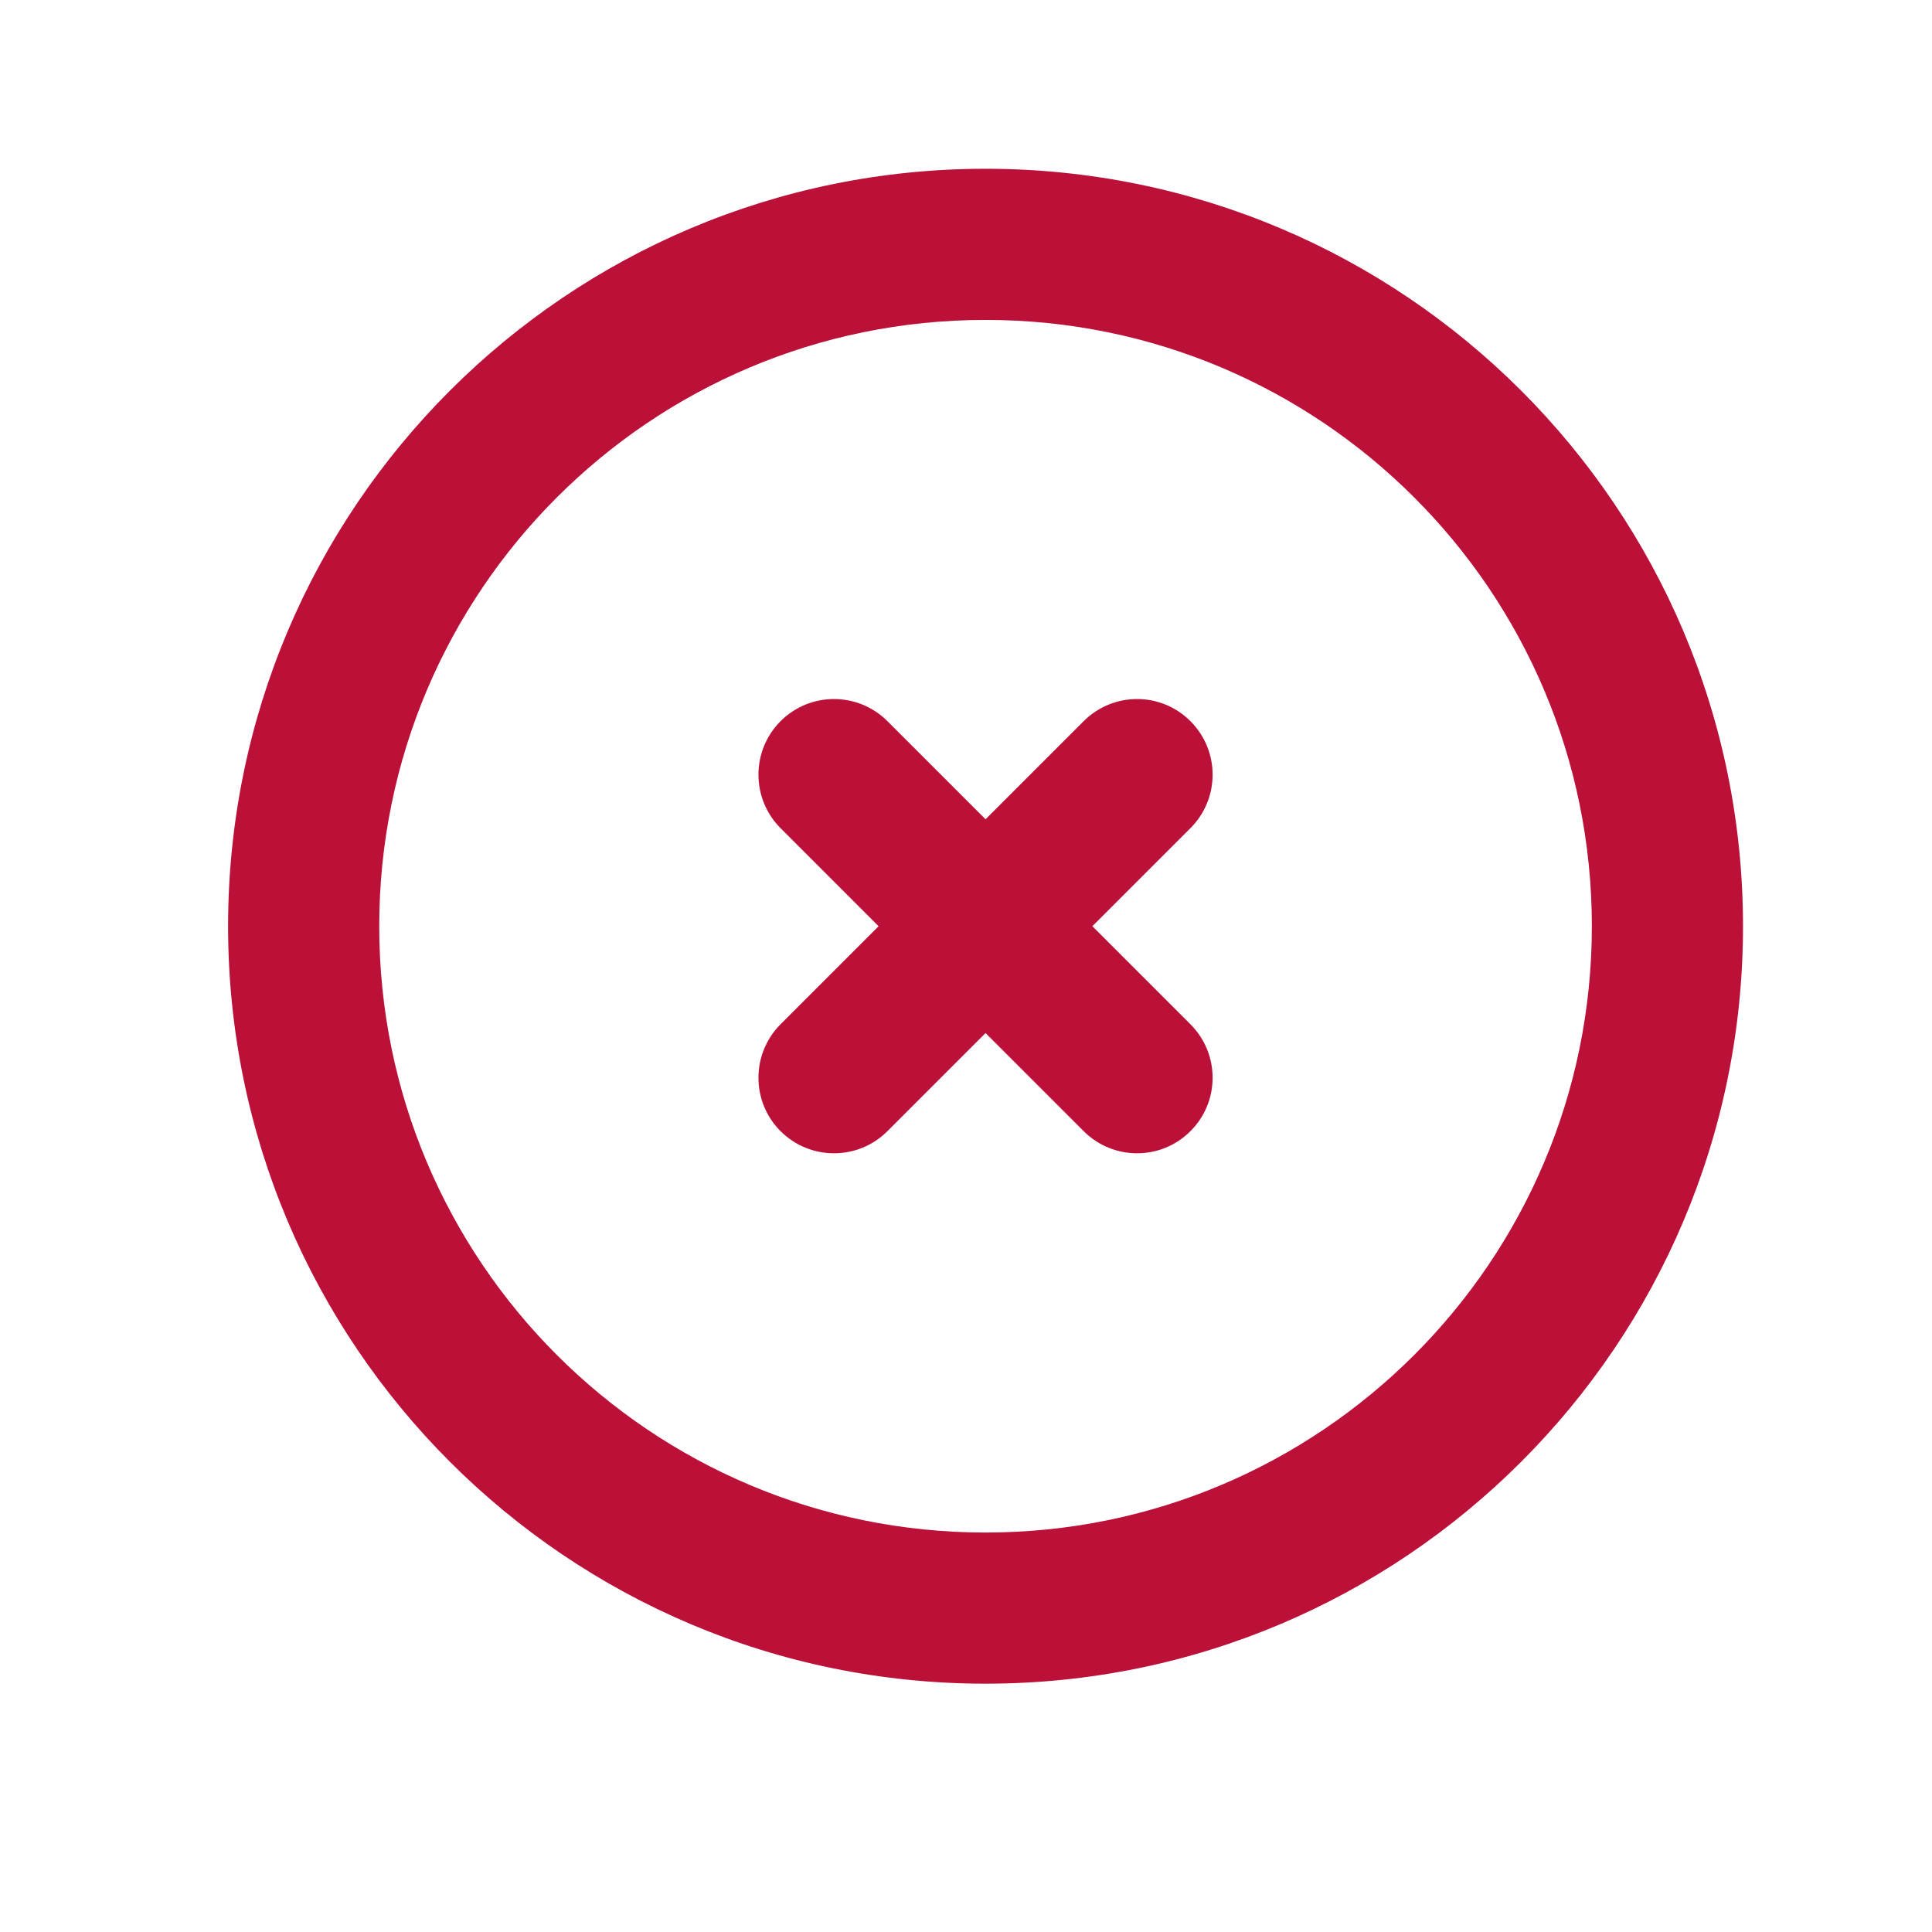 <svg width="17" height="17" viewBox="0 0 17 17" fill="none" xmlns="http://www.w3.org/2000/svg">
<path fill-rule="evenodd" clip-rule="evenodd" d="M8.672 2.815C5.725 2.815 3.337 5.203 3.337 8.15C3.337 11.096 5.725 13.485 8.672 13.485C11.618 13.485 14.007 11.096 14.007 8.15C14.007 5.203 11.618 2.815 8.672 2.815ZM2.007 8.15C2.007 4.469 4.991 1.485 8.672 1.485C12.353 1.485 15.337 4.469 15.337 8.15C15.337 11.831 12.353 14.815 8.672 14.815C4.991 14.815 2.007 11.831 2.007 8.15ZM6.868 6.346C7.128 6.086 7.549 6.086 7.809 6.346L8.672 7.209L9.535 6.346C9.795 6.086 10.216 6.086 10.475 6.346C10.735 6.606 10.735 7.027 10.475 7.287L9.612 8.15L10.475 9.013C10.735 9.273 10.735 9.694 10.475 9.953C10.216 10.213 9.795 10.213 9.535 9.953L8.672 9.09L7.809 9.953C7.549 10.213 7.128 10.213 6.868 9.953C6.609 9.694 6.609 9.273 6.868 9.013L7.731 8.15L6.868 7.287C6.609 7.027 6.609 6.606 6.868 6.346Z" fill="#BB1139"/>
</svg>
